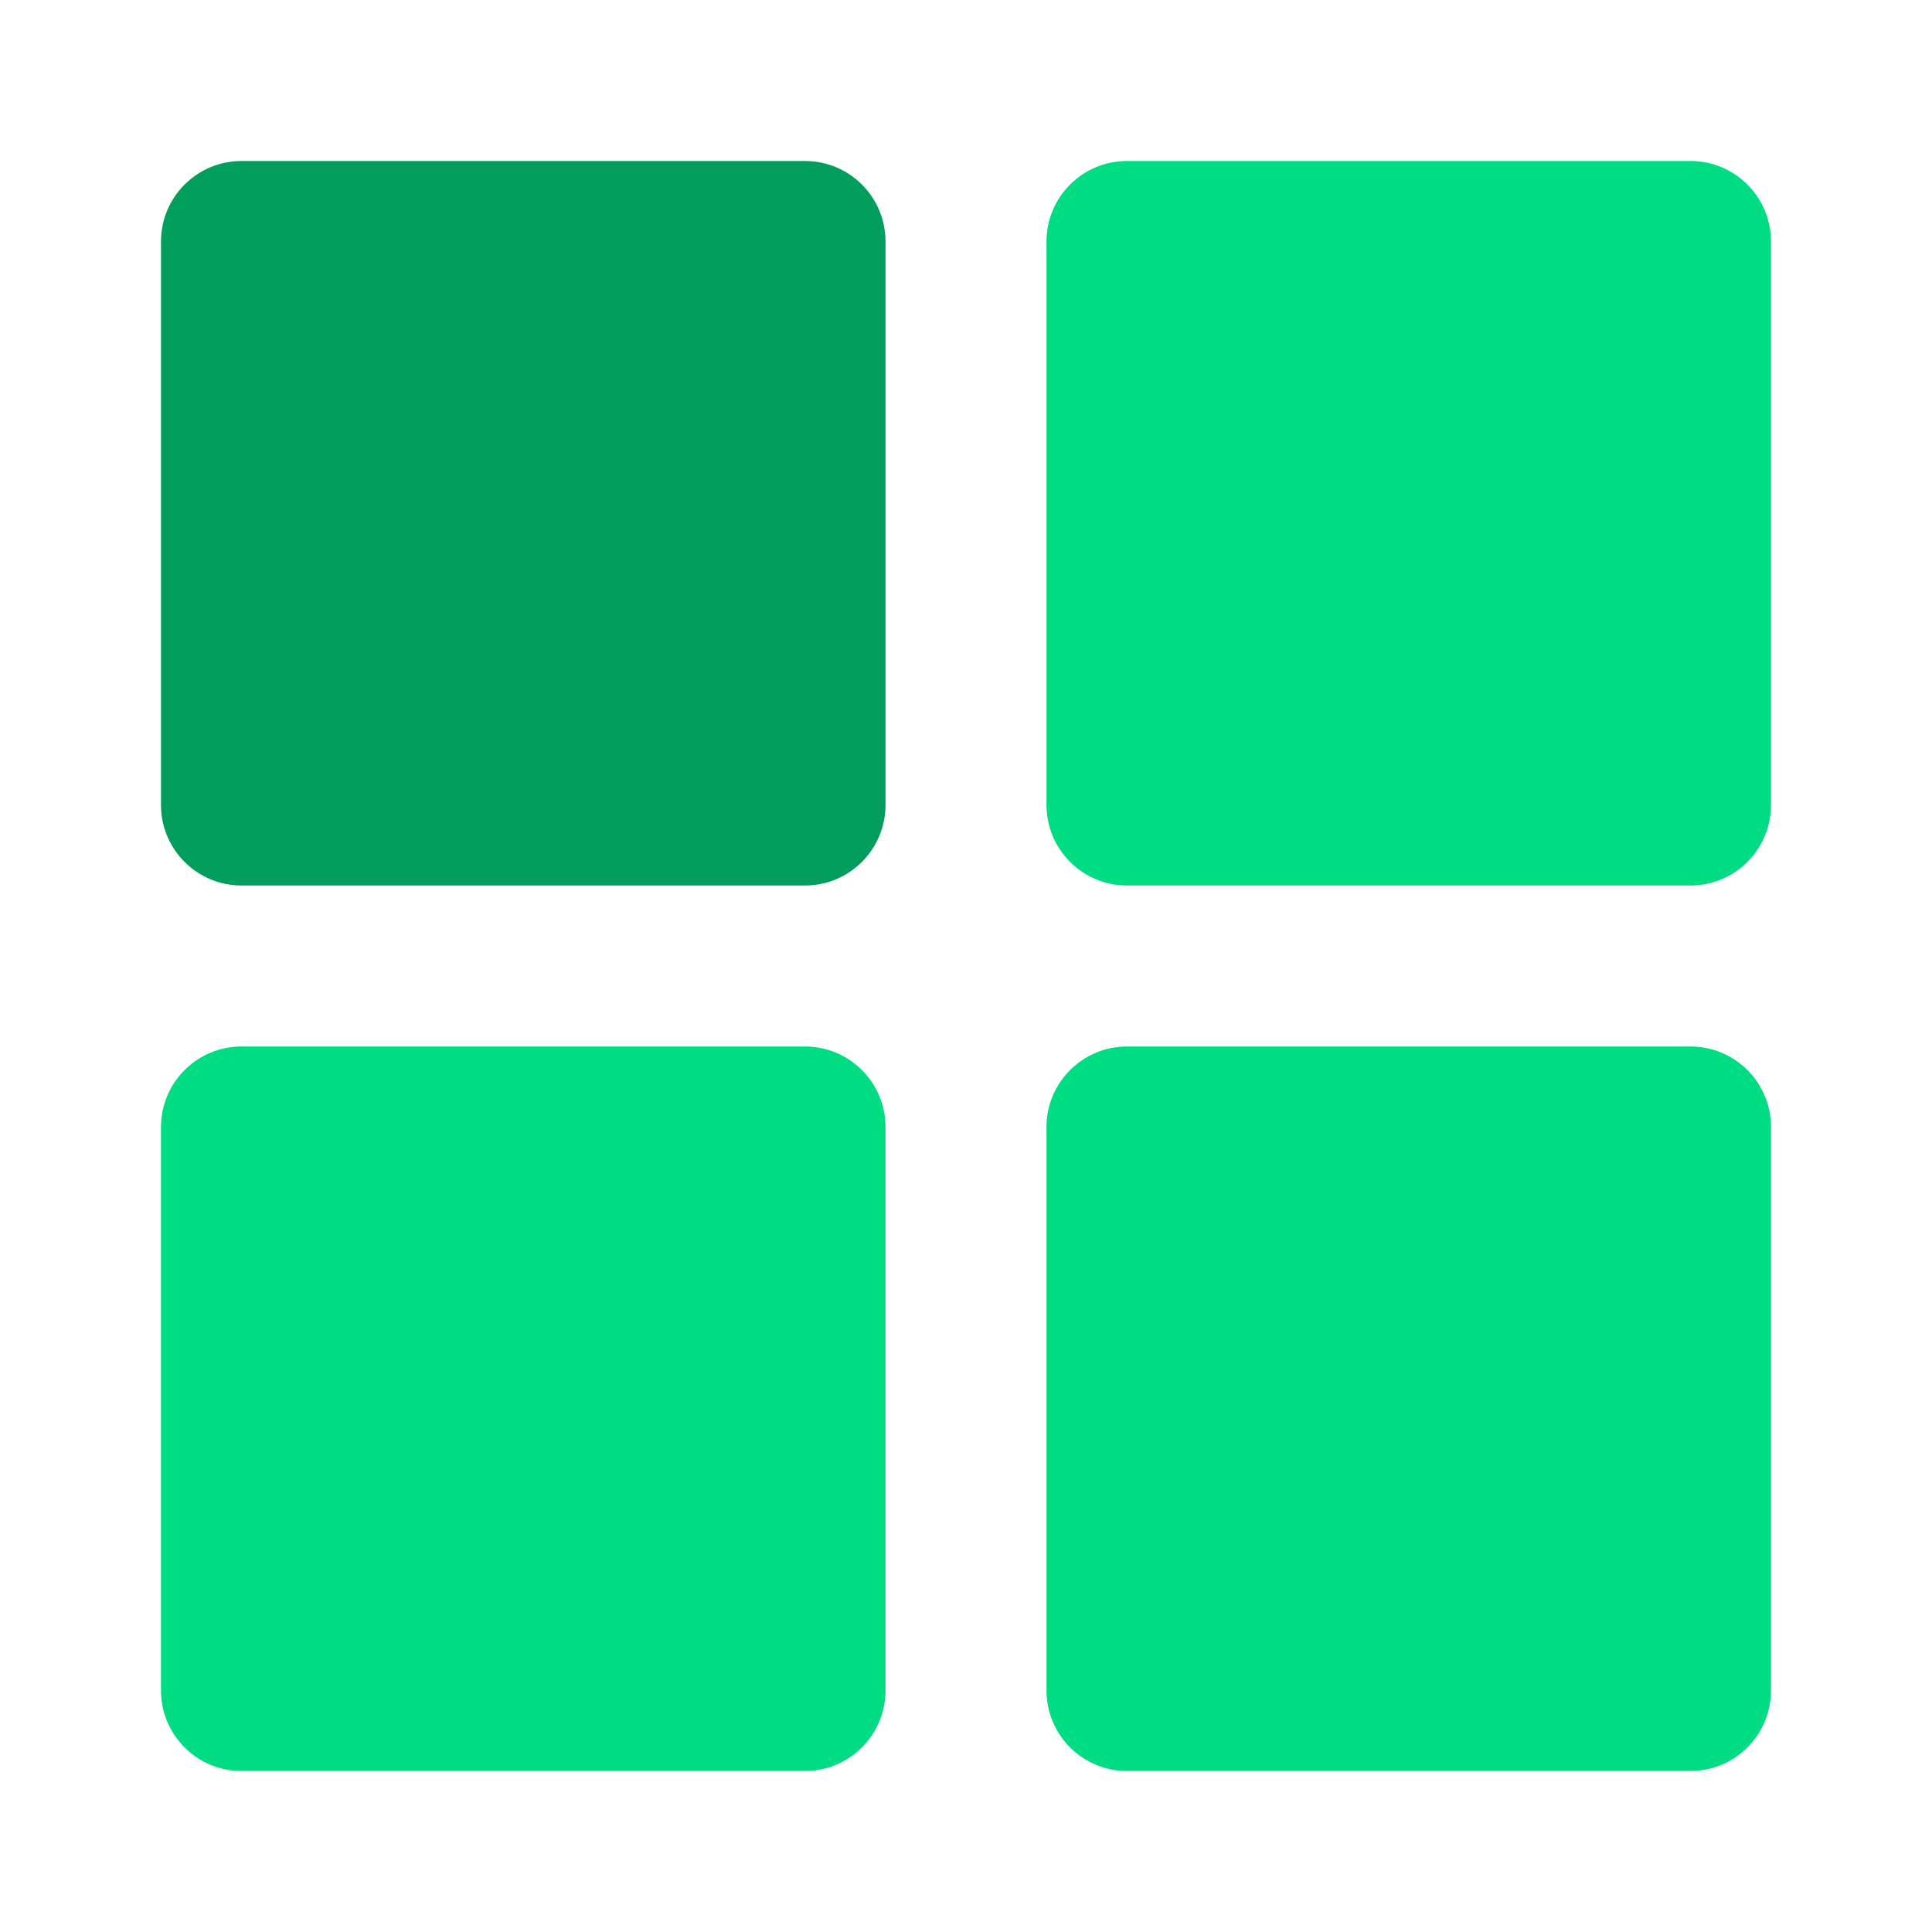 <svg width="96" height="96" viewBox="0 0 96 96" fill="none" xmlns="http://www.w3.org/2000/svg">
<path d="M40 8H12C9.791 8 8 9.791 8 12V40C8 42.209 9.791 44 12 44H40C42.209 44 44 42.209 44 40V12C44 9.791 42.209 8 40 8Z" fill="#009D5D"/>
<path d="M40 52H12C9.791 52 8 53.791 8 56V84C8 86.209 9.791 88 12 88H40C42.209 88 44 86.209 44 84V56C44 53.791 42.209 52 40 52Z" fill="#00DC82"/>
<path d="M84 8H56C53.791 8 52 9.791 52 12V40C52 42.209 53.791 44 56 44H84C86.209 44 88 42.209 88 40V12C88 9.791 86.209 8 84 8Z" fill="#00DC82"/>
<path d="M84 52H56C53.791 52 52 53.791 52 56V84C52 86.209 53.791 88 56 88H84C86.209 88 88 86.209 88 84V56C88 53.791 86.209 52 84 52Z" fill="#00DC82"/>
</svg>
